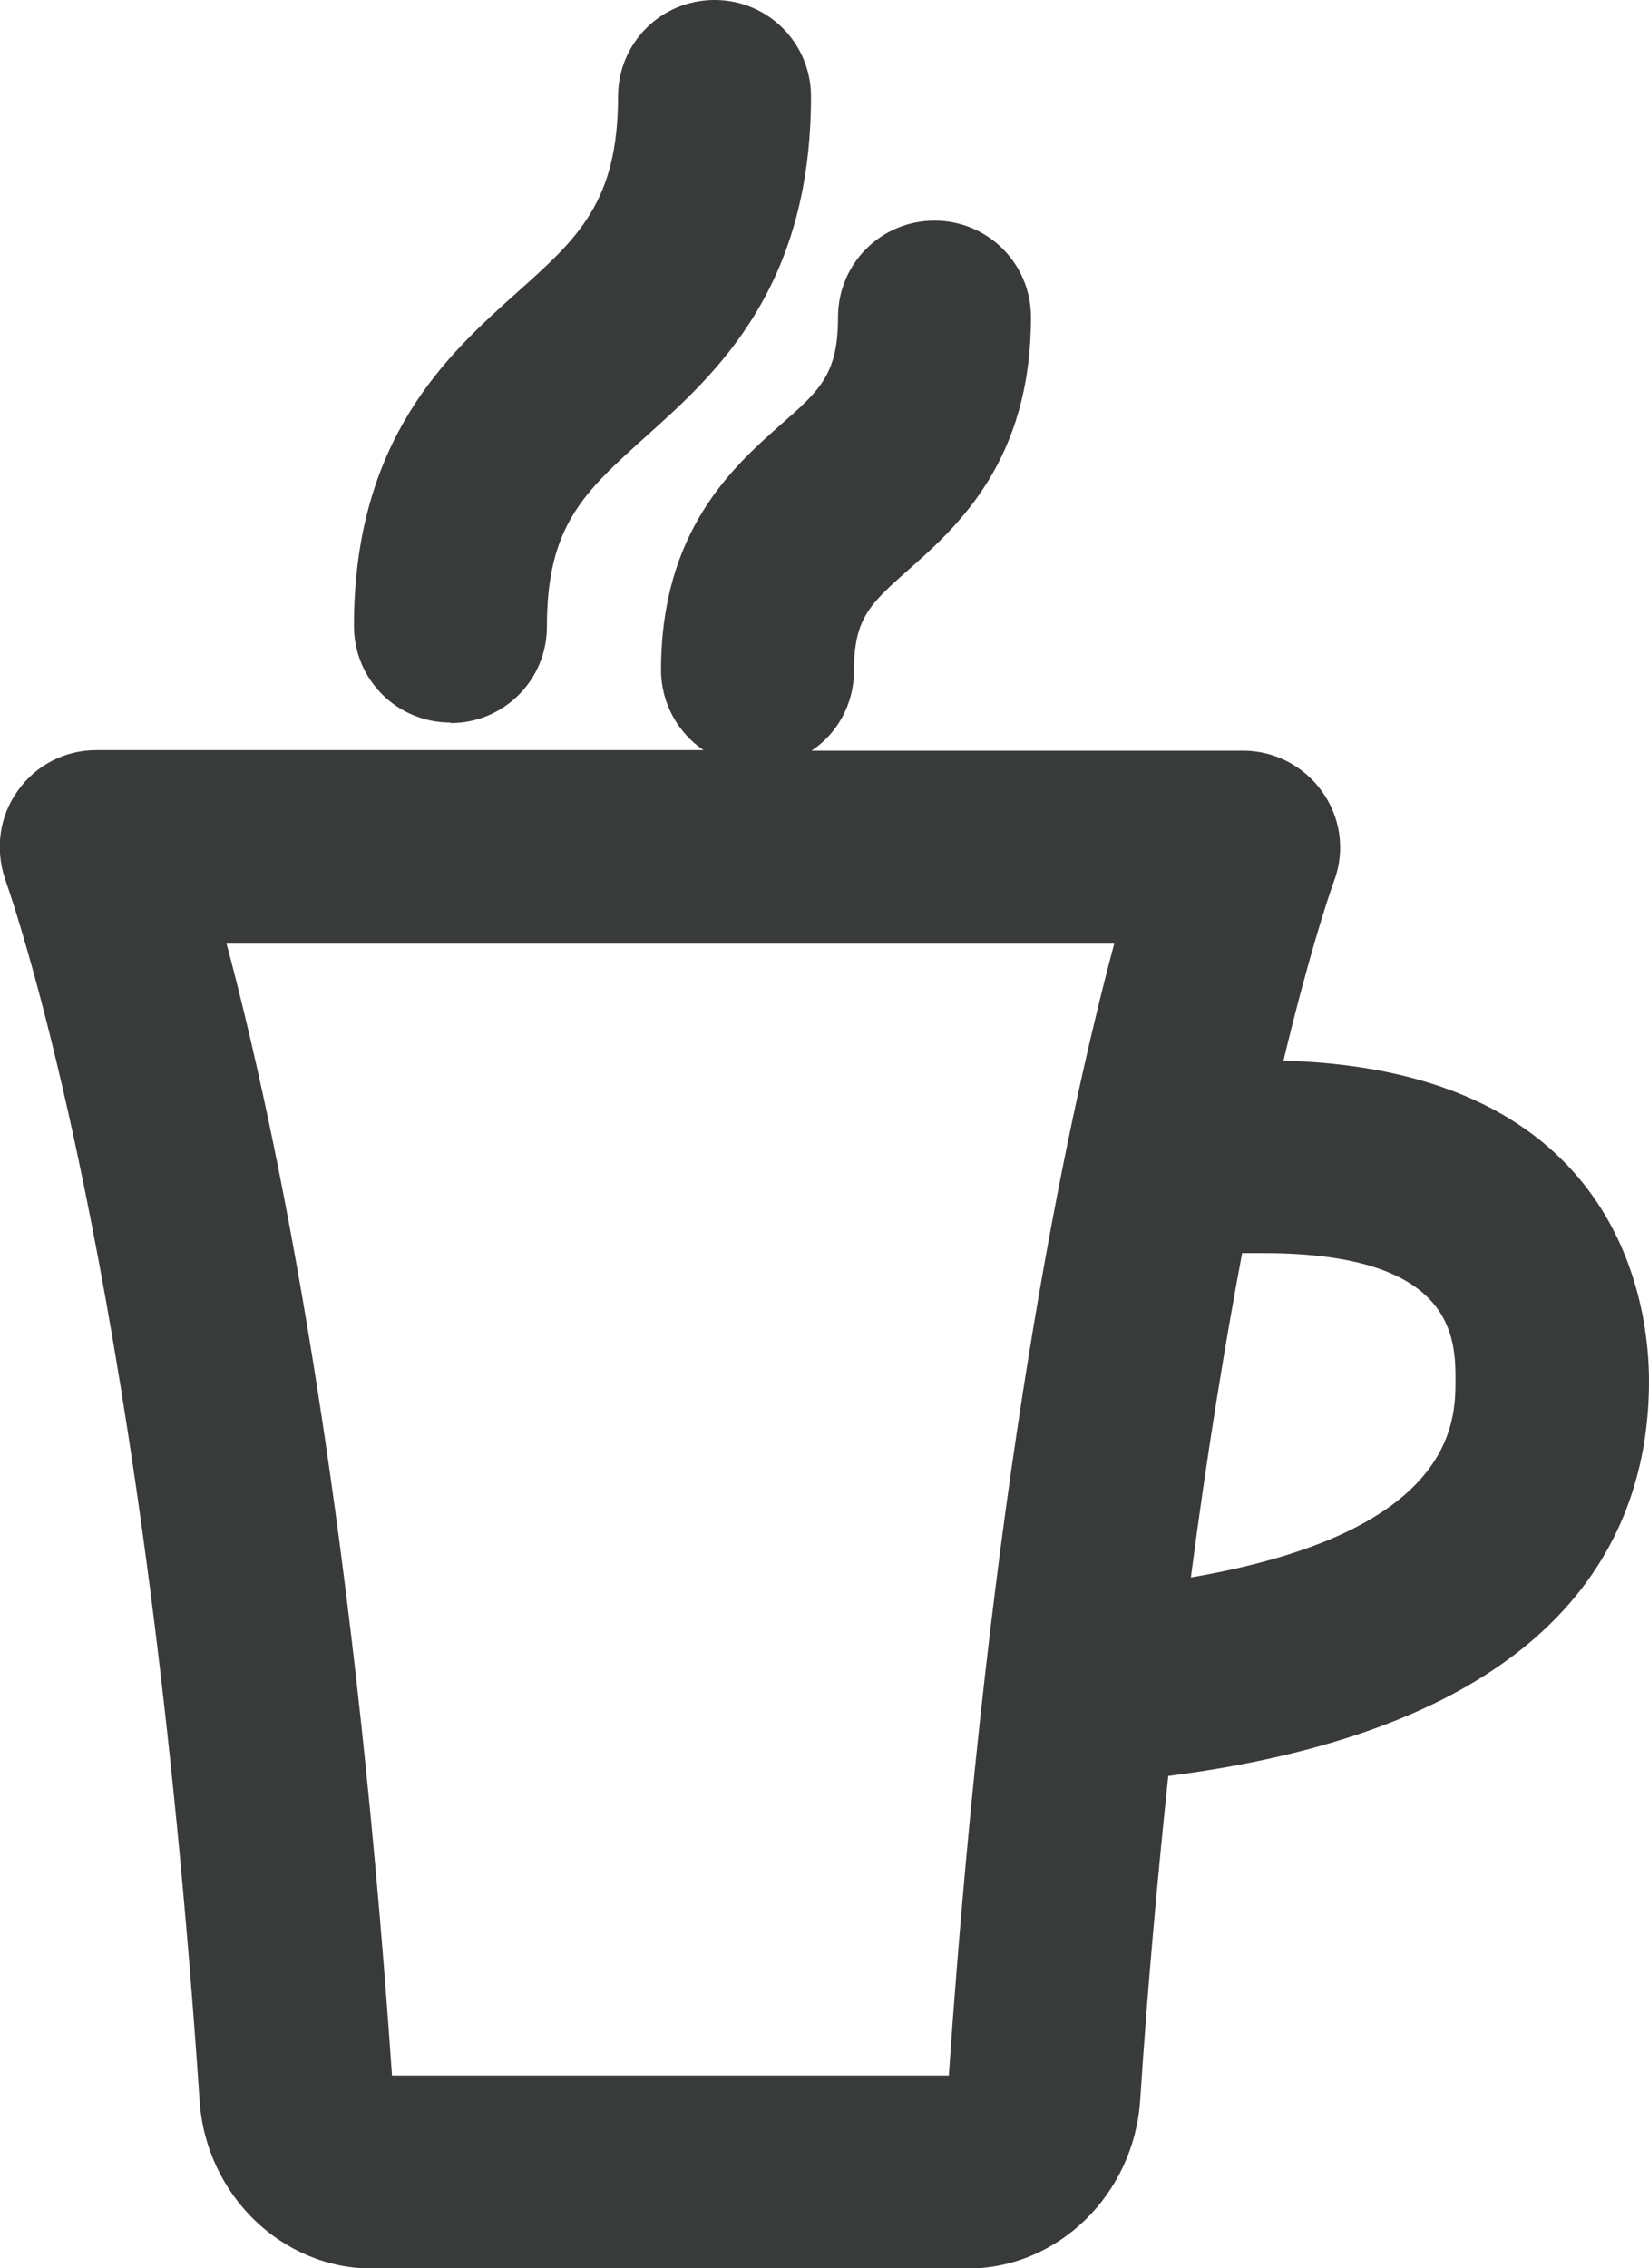 <?xml version="1.0" encoding="UTF-8"?><svg id="Layer_2" xmlns="http://www.w3.org/2000/svg" viewBox="0 0 29.91 41.12"><defs><style>.cls-1{fill:#393b3b;}</style></defs><g id="Layer_2-2"><g><path class="cls-1" d="M29.91,25.03c0-1.34-.5-5.63-6.63-5.8,.43-1.79,.78-2.88,.93-3.29,.19-.54,.1-1.13-.23-1.59-.33-.46-.86-.74-1.43-.74h-7.83c.47-.31,.77-.85,.77-1.45,0-.95,.29-1.21,1-1.84,.88-.78,2.21-1.97,2.21-4.57,0-.97-.78-1.75-1.75-1.75s-1.75,.78-1.75,1.75c0,1.03-.32,1.32-1.04,1.95-.87,.77-2.17,1.93-2.17,4.45,0,.6,.31,1.14,.77,1.45H1.75c-.57,0-1.1,.27-1.43,.74-.33,.46-.41,1.05-.23,1.59,.42,1.21,2.57,7.98,3.53,22.15,.11,1.71,1.49,3.05,3.13,3.05h10.8c1.64,0,3.01-1.34,3.13-3.04,.14-2.14,.32-4.08,.51-5.89,7.17-.92,8.72-4.37,8.72-7.16Zm-12.71,12.6H7.11c-.73-10.6-2.1-17.15-3-20.52H20.21c-.9,3.37-2.27,9.92-3,20.52Zm4.4-9.03c.3-2.29,.62-4.23,.93-5.88h.39c3.48,0,3.48,1.56,3.48,2.31s-.02,2.75-4.8,3.57Z"/><path class="cls-1" d="M8.17,13.11c.97,0,1.75-.78,1.75-1.75,0-1.84,.68-2.44,1.8-3.45,1.26-1.13,2.99-2.68,2.99-6.16,0-.97-.78-1.75-1.75-1.75s-1.75,.78-1.75,1.75c0,1.91-.73,2.57-1.83,3.55-1.25,1.12-2.96,2.65-2.96,6.05,0,.97,.78,1.75,1.75,1.75Z"/></g></g></svg>